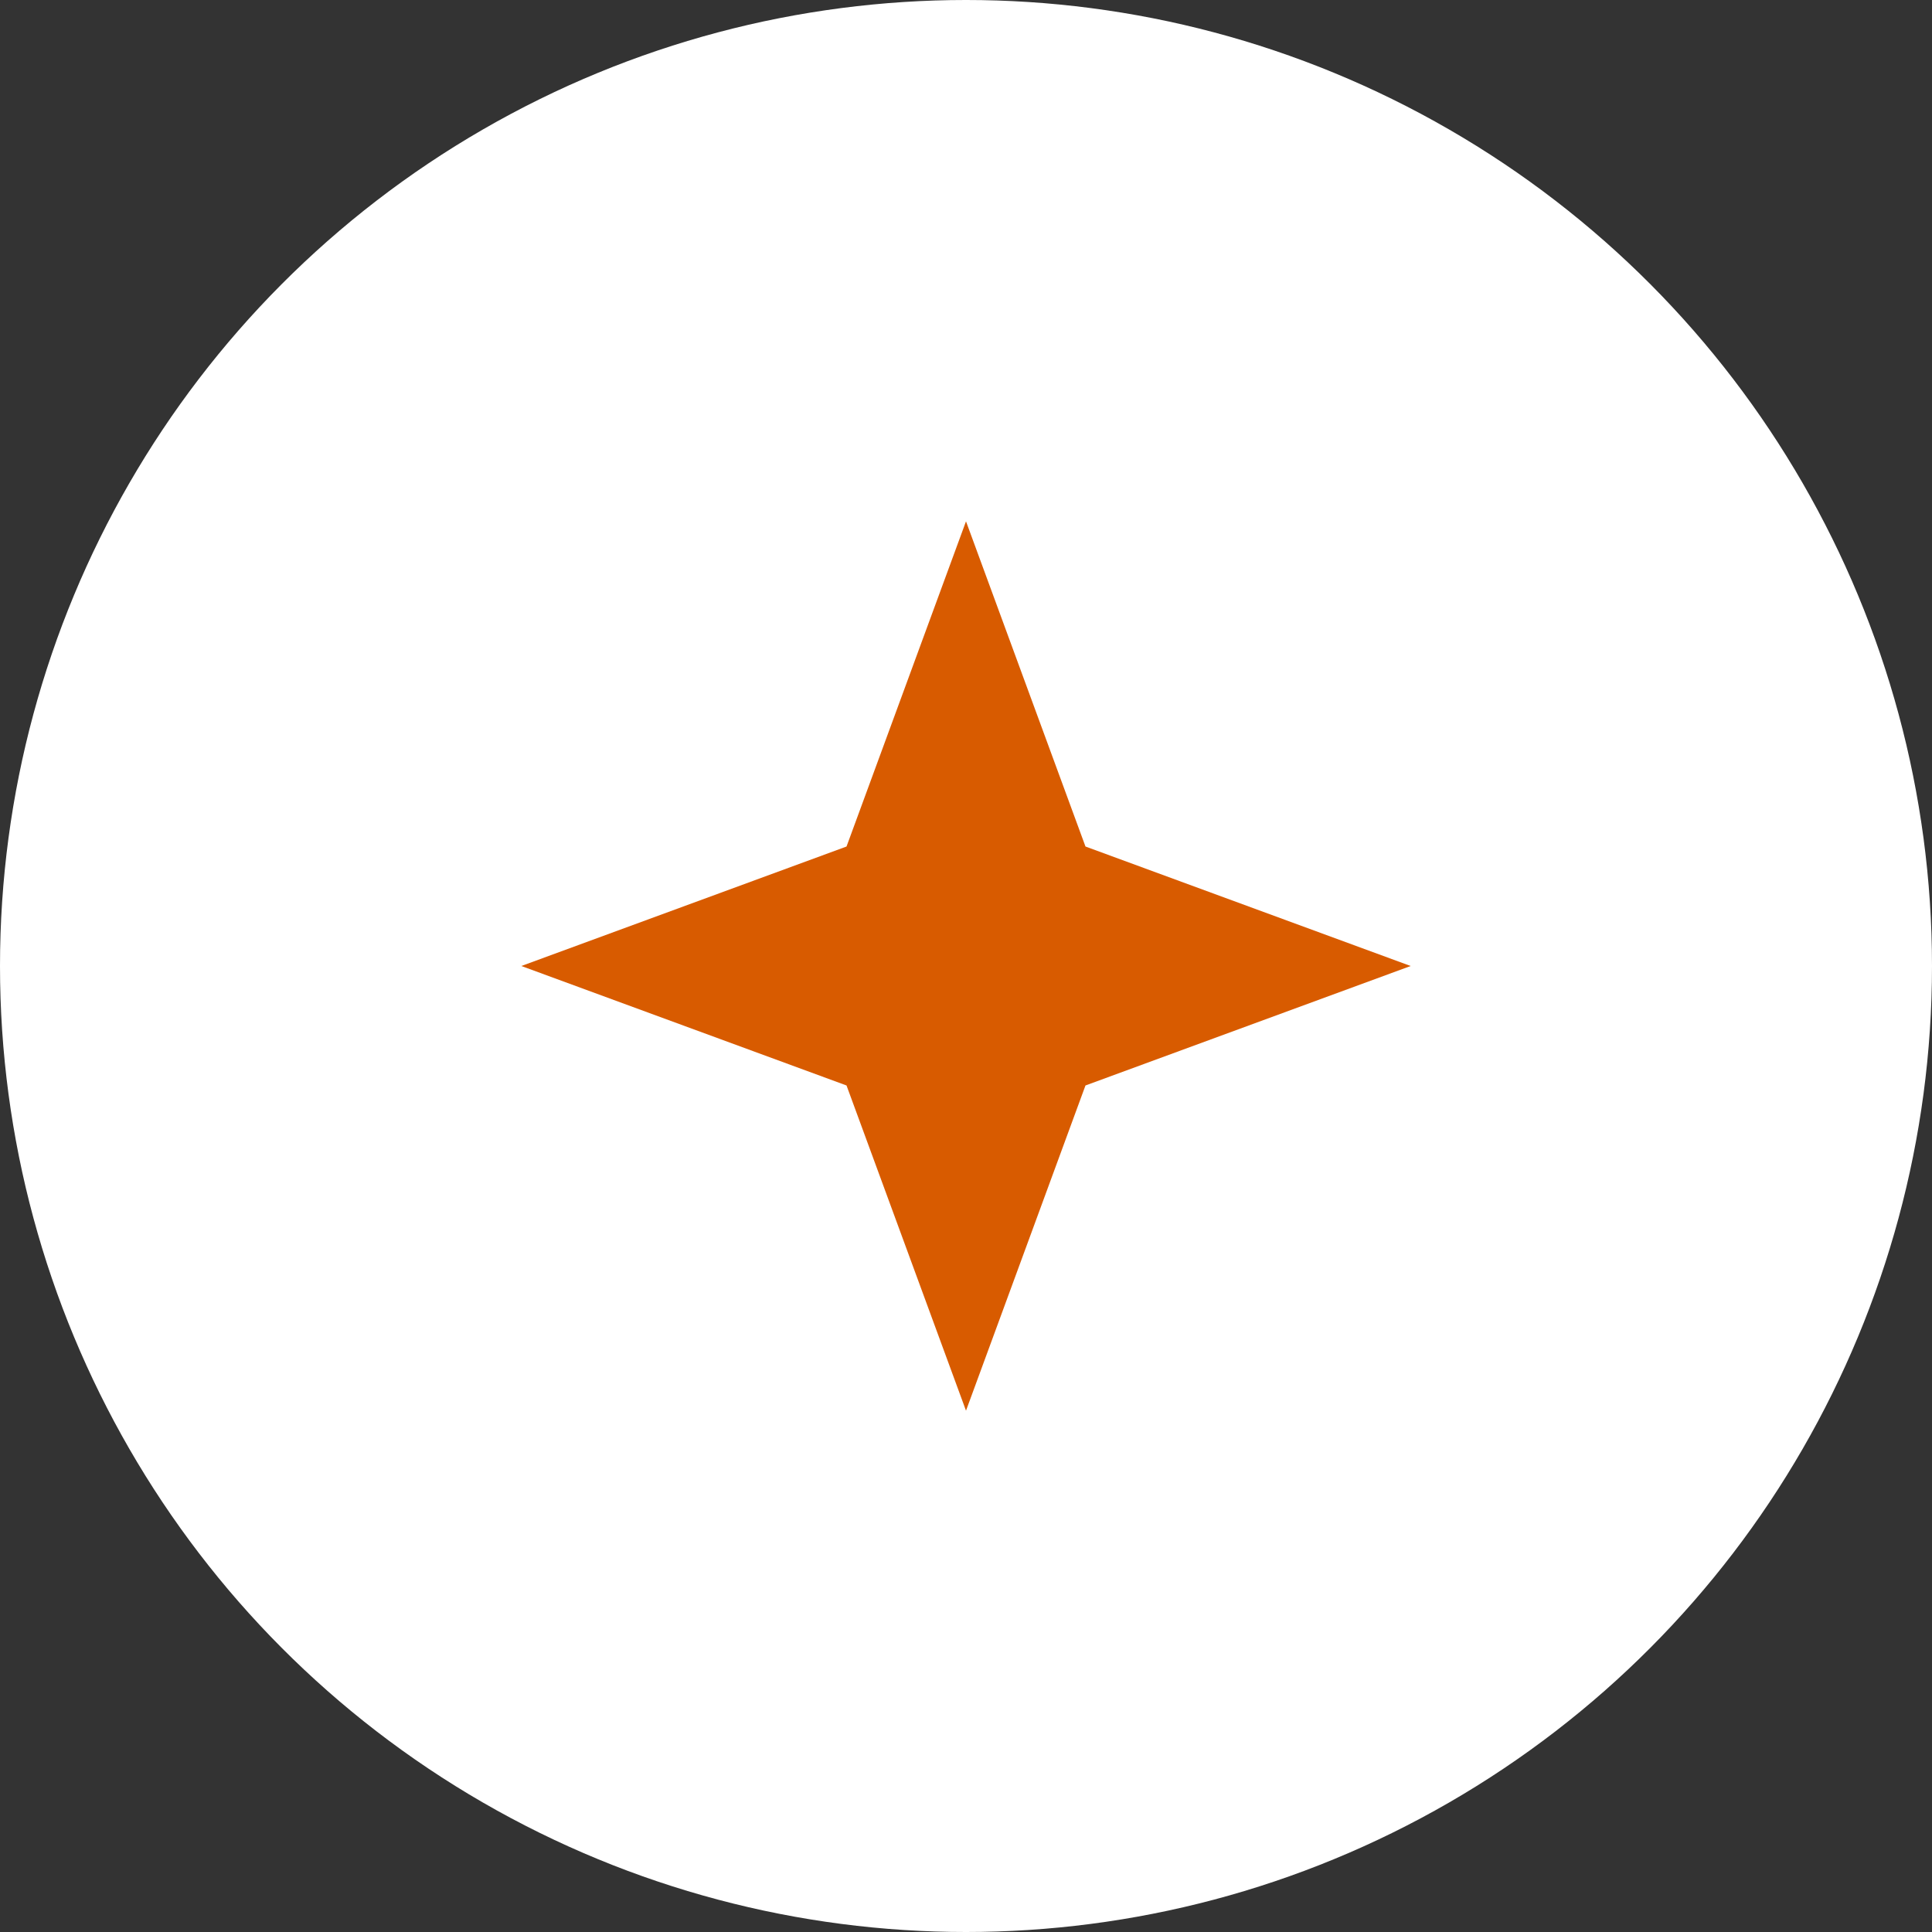 <?xml version="1.0" encoding="UTF-8"?> <svg xmlns="http://www.w3.org/2000/svg" width="63" height="63" viewBox="0 0 63 63" fill="none"><rect x="0" y="0" width="63" height="63" fill="#333333" stroke="none"/> <circle cx="31.5" cy="31.5" r="31.5" fill="white"></circle> <path d="M31.5 17L35.396 27.604L46 31.5L35.396 35.396L31.5 46L27.604 35.396L17 31.5L27.604 27.604L31.5 17Z" fill="#D85B00"></path> </svg> 